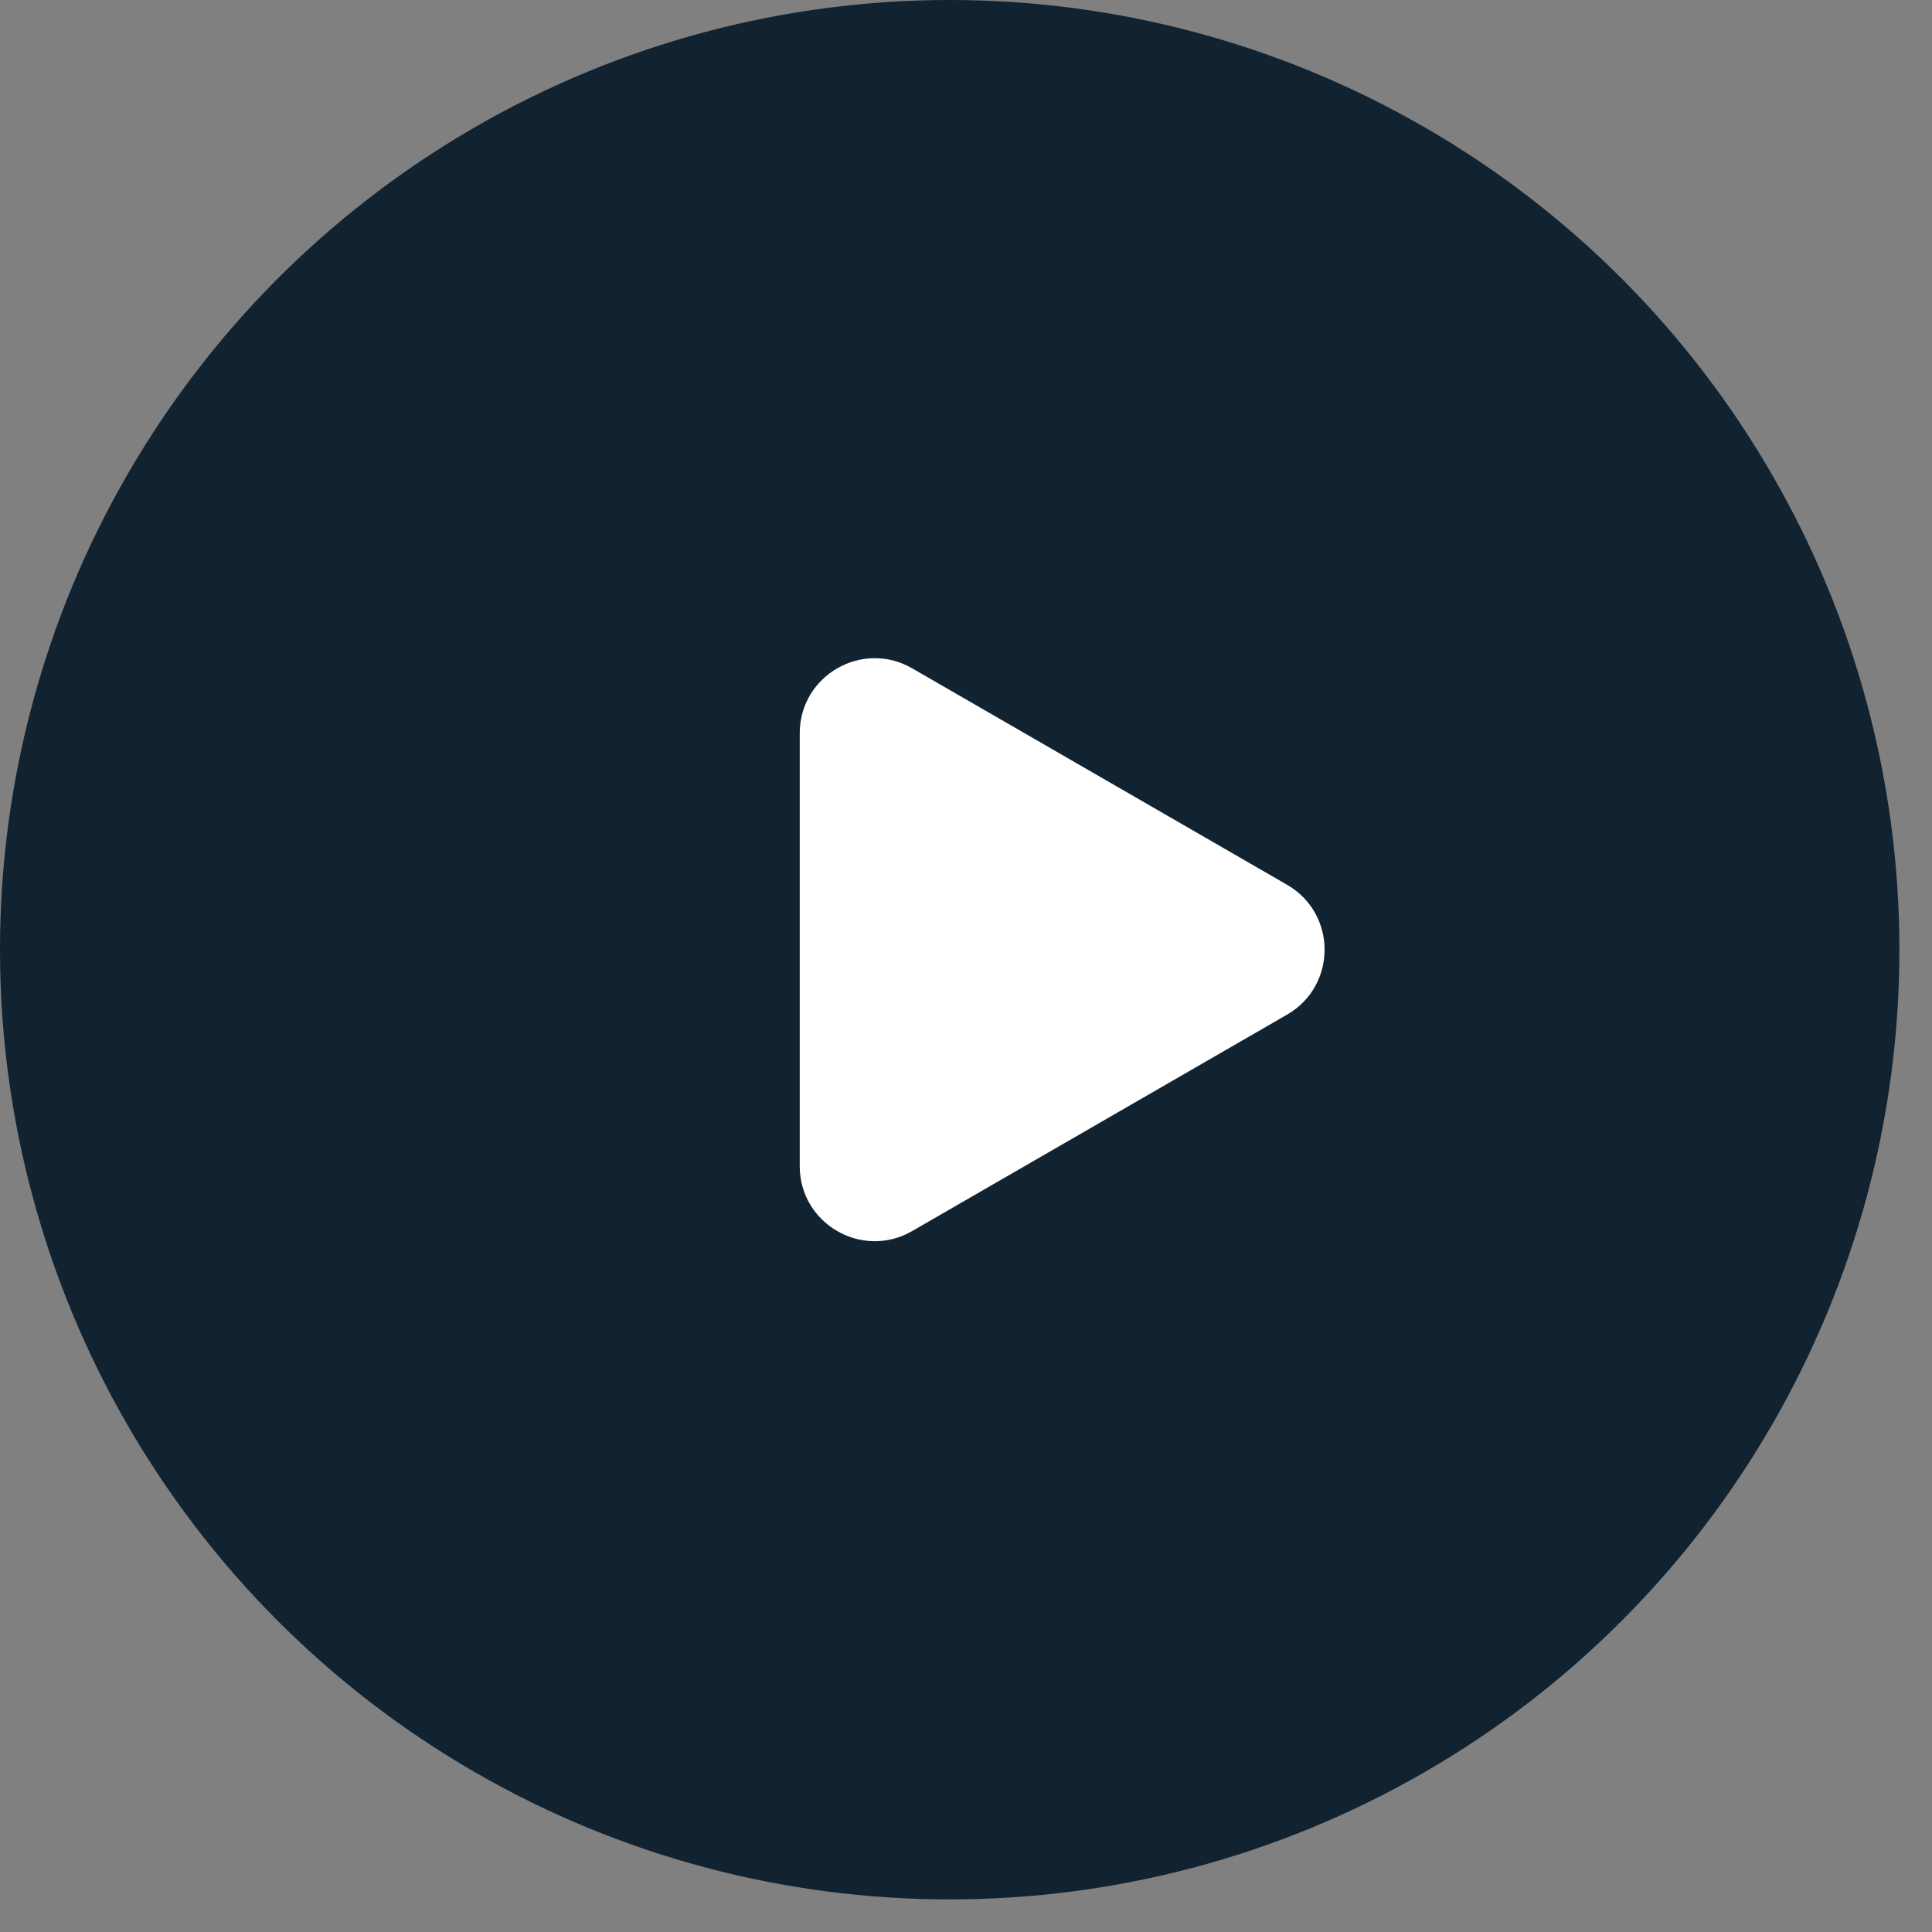 <svg width="53" height="53" viewBox="0 0 53 53" fill="none" xmlns="http://www.w3.org/2000/svg">
<rect x="0" y="0" width="53" height="53" fill="#808080" stroke="none"/>
<circle cx="26.053" cy="26.053" r="26.053" transform="rotate(180 26.053 26.053)" fill="#112231"/>
<path d="M35.308 24.272C36.68 25.063 36.68 27.042 35.308 27.834L25.024 33.771C23.653 34.563 21.939 33.574 21.939 31.99L21.939 20.115C21.939 18.532 23.653 17.543 25.024 18.334L35.308 24.272Z" fill="white"/>
</svg>
